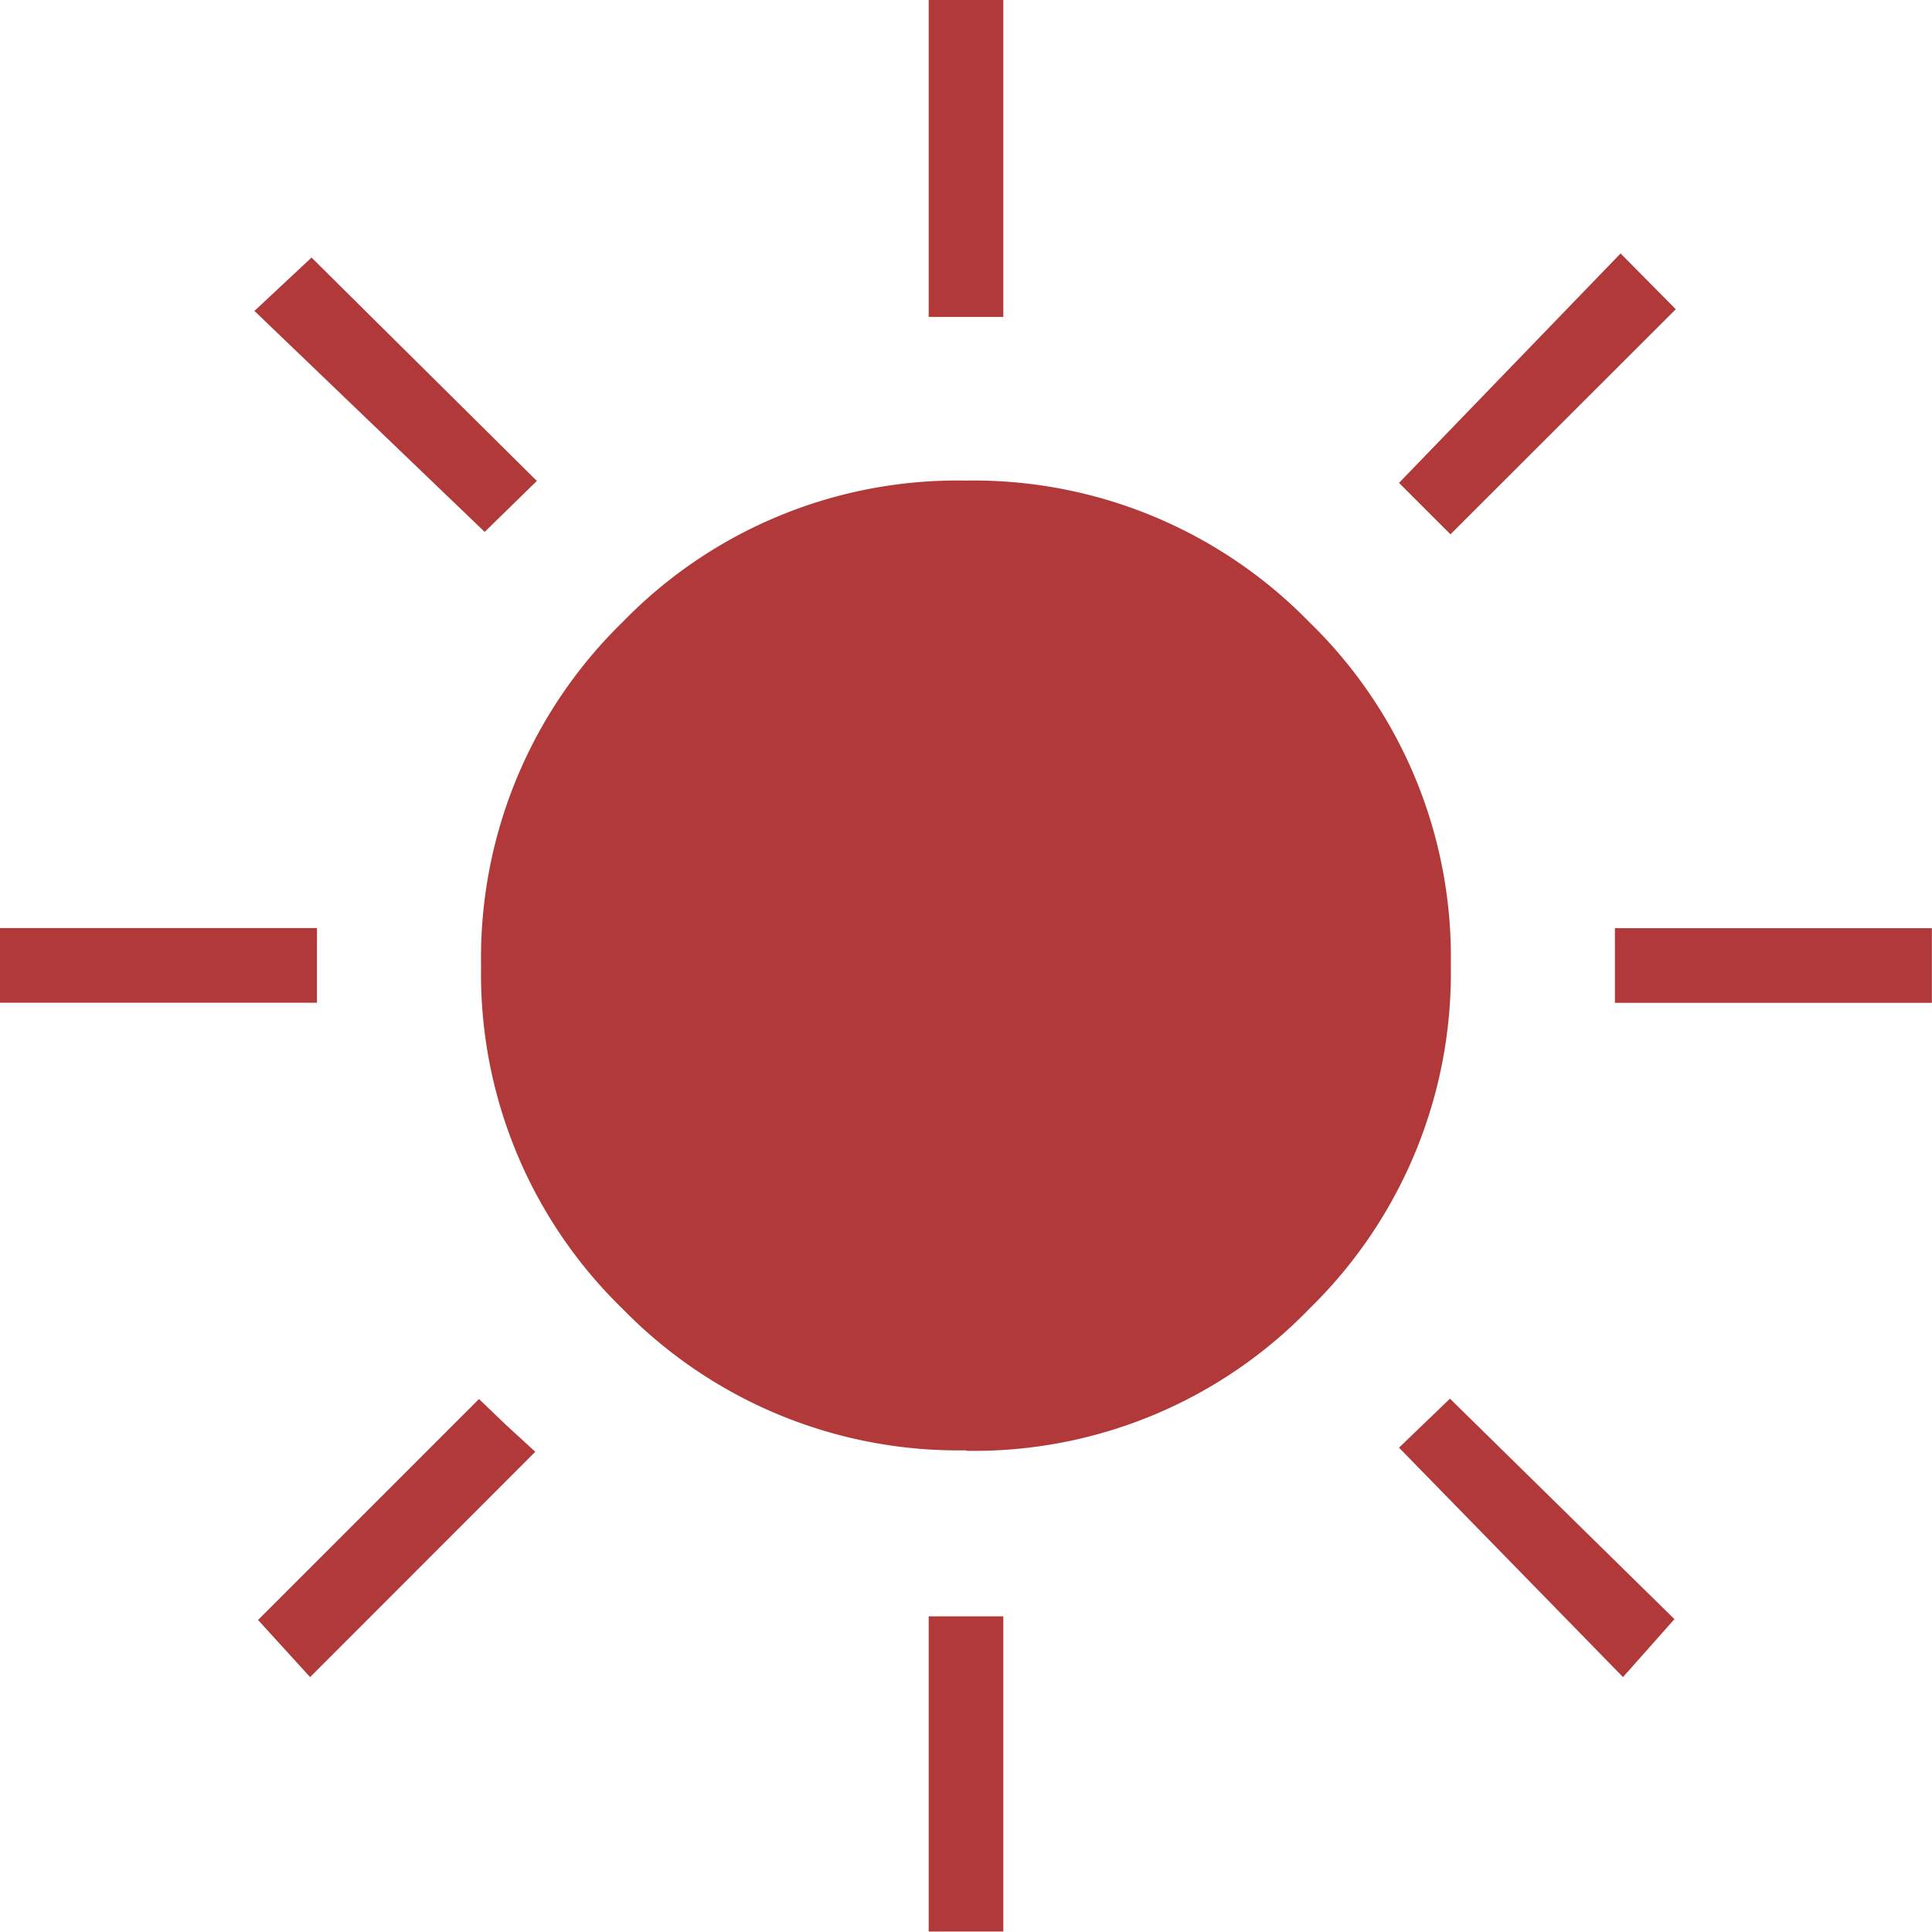 <svg xmlns="http://www.w3.org/2000/svg" width="16" height="16" viewBox="0 0 16 16">
  <path id="icon-services-sun" d="M89.229-875.837v-2.625h.618v2.625Zm4.321,1.8-.426-.426,1.835-1.9.457.462Zm1.362,3.88v-.618h2.625v.618Zm-5.683,7.691v-2.61h.618v2.61Zm-3.677-11.591-1.907-1.83.473-.442,1.866,1.85Zm9.427,9.484-1.855-1.9.422-.406,1.859,1.826Zm-13.441-5.585v-.618h2.625v.618Zm2.568,5.585-.431-.473,1.83-1.83.225.216.241.221Zm5.435-1.878a3.881,3.881,0,0,1-2.845-1.17,3.863,3.863,0,0,1-1.174-2.842,3.881,3.881,0,0,1,1.17-2.845,3.863,3.863,0,0,1,2.842-1.174,3.881,3.881,0,0,1,2.845,1.17,3.863,3.863,0,0,1,1.174,2.842,3.881,3.881,0,0,1-1.17,2.845A3.863,3.863,0,0,1,89.542-866.447Z" transform="translate(-81.538 878.462)" fill="#b23939"/>
</svg>
